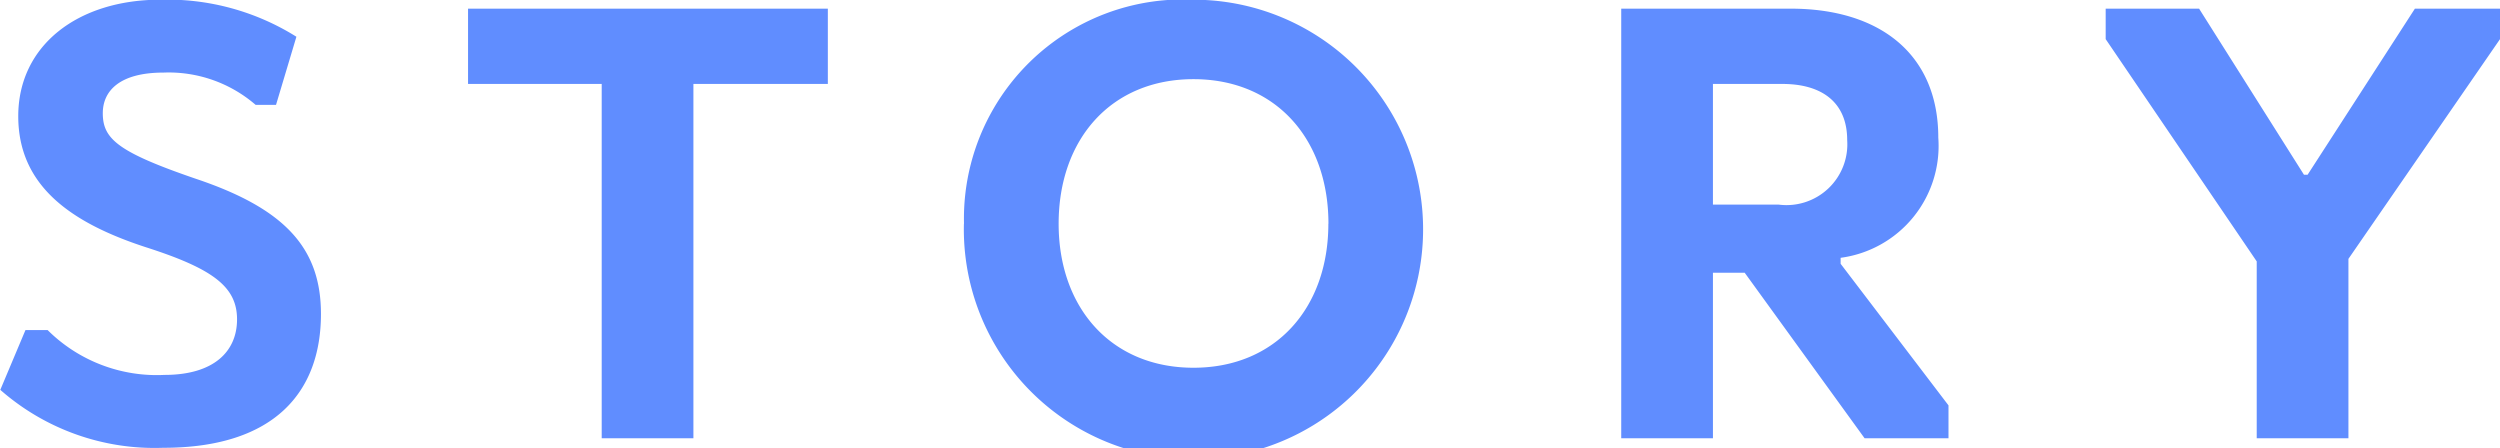 <svg id="sub_ttl_story.svg" xmlns="http://www.w3.org/2000/svg" width="83.688" height="15" viewBox="0 0 83.688 15">
  <defs>
    <style>
      .cls-1 {
        fill: #608dff;
        fill-rule: evenodd;
      }
    </style>
  </defs>
  <path id="STORY" class="cls-1" d="M344.679,1335.46c-2.749,0-4.756,1.52-4.756,3.9,0,2.32,1.746,3.56,4.254,4.38,2.248,0.72,3.07,1.32,3.07,2.42,0,1.08-.782,1.86-2.428,1.86a5.182,5.182,0,0,1-3.912-1.5h-0.743l-0.842,2a7.827,7.827,0,0,0,5.457,1.94c3.732,0,5.277-1.88,5.277-4.48,0-2.2-1.2-3.52-4.173-4.52-2.629-.9-3.13-1.34-3.13-2.2,0-.76.582-1.36,2.026-1.36a4.449,4.449,0,0,1,3.09,1.08h0.683l0.682-2.28A8.145,8.145,0,0,0,344.679,1335.46Zm10.3,2.82h4.475v11.86h3.07v-11.86h4.5v-2.52H354.98v2.52Zm16.6,4.68a7.687,7.687,0,1,0,7.685-7.5A7.336,7.336,0,0,0,371.582,1342.96Zm12.2,0c0,2.82-1.766,4.82-4.515,4.82s-4.514-2-4.514-4.82c0-2.84,1.765-4.84,4.514-4.84S383.782,1340.12,383.782,1342.96Zm17.95,7.18h2.809v-1.1l-3.611-4.74v-0.2a3.778,3.778,0,0,0,3.27-4.02c0-2.82-1.986-4.32-4.936-4.32h-5.678v14.38h3.07v-5.54h1.063Zm-2.749-11.86c1.3,0,2.167.6,2.167,1.88a2.036,2.036,0,0,1-2.287,2.16h-2.207v-4.04h2.327Zm18.943,5.86,5.077-7.36v-1.02h-2.849l-3.592,5.56h-0.121l-3.511-5.56H409.8v1.02l5.056,7.44v5.92h3.07v-6Z" transform="translate(-339.312 -1335.47)"/>
</svg>
